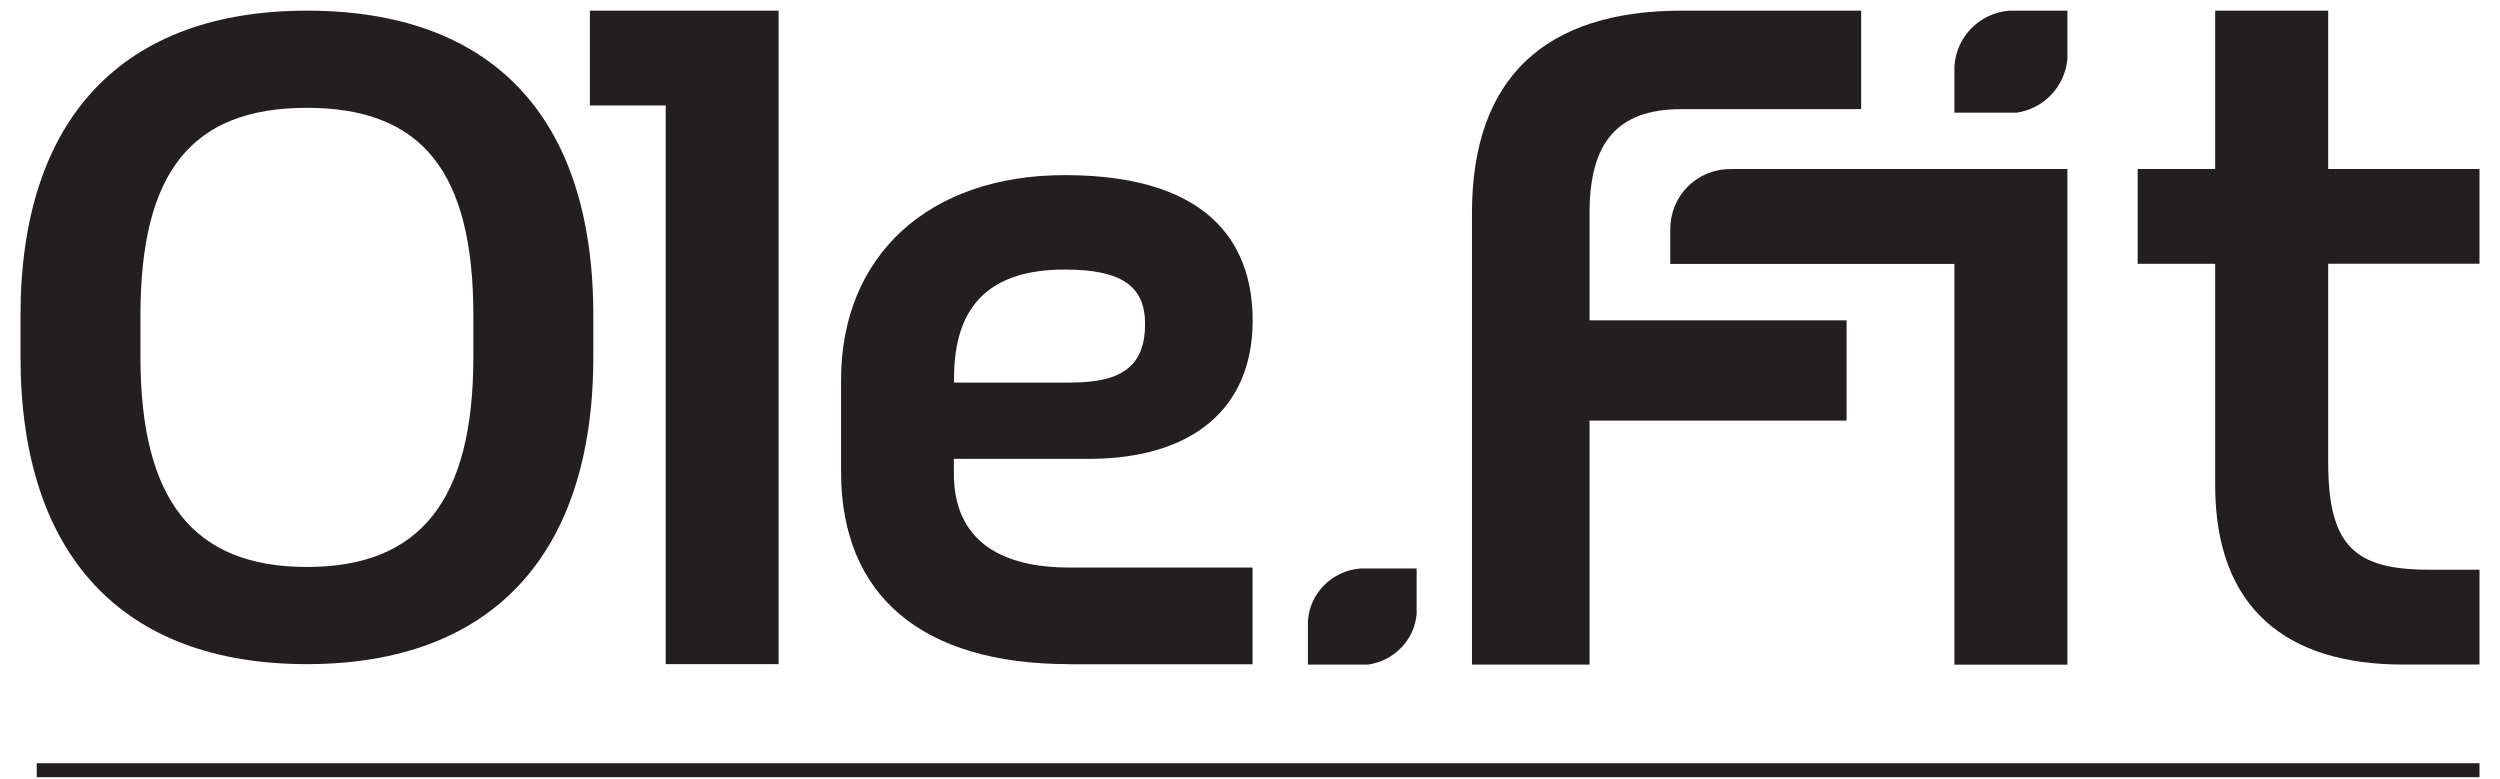 <svg width="61" height="19" viewBox="0 0 61 19" fill="none" xmlns="http://www.w3.org/2000/svg">
<g clip-path="url(#clip0_3513_882)">
<path d="M38.785 5.198C38.785 3.486 39.452 2.663 41.031 2.663H45.412V0.26H41.031C37.718 0.26 35.916 1.883 35.916 5.198V16.217H38.785V10.262H45.057V7.816H38.785V5.198Z" fill="#231F20"/>
<path d="M60.5 6.437V4.124H56.808V0.26H54.05V4.124H52.159V6.437H54.05V11.834C54.05 14.86 55.808 16.215 58.631 16.215H60.5V13.901H59.276C57.452 13.901 56.808 13.322 56.808 11.276V6.435H60.5V6.437Z" fill="#231F20"/>
<path d="M42.21 4.126C41.408 4.126 40.756 4.776 40.756 5.58H40.754V6.44H47.687V16.218H50.445V4.124H42.21V4.126Z" fill="#231F20"/>
<path d="M50.445 1.436V0.26H49.032C48.3 0.313 47.718 0.907 47.687 1.643V2.749H49.206C49.87 2.653 50.387 2.11 50.445 1.433V1.436Z" fill="#231F20"/>
<path d="M7.489 16.205C2.982 16.205 0.5 13.544 0.5 8.707V7.695C0.5 2.902 2.982 0.26 7.489 0.26C11.995 0.26 14.477 2.832 14.477 7.695V8.707C14.477 13.542 11.995 16.205 7.489 16.205ZM7.489 2.631C4.68 2.631 3.427 4.194 3.427 7.695V8.707C3.427 12.204 4.719 13.834 7.489 13.834C10.258 13.834 11.55 12.204 11.55 8.707V7.695C11.55 4.194 10.297 2.631 7.489 2.631Z" fill="#231F20"/>
<path d="M16.243 16.205V2.573H14.393V0.26H18.998V16.205H16.243Z" fill="#231F20"/>
<path d="M26.086 16.205C22.5 16.205 20.522 14.539 20.522 11.513V9.267C20.522 6.234 22.664 4.273 25.979 4.273C29.771 4.273 30.565 6.203 30.565 7.818C30.565 9.965 29.102 11.197 26.552 11.197H23.275V11.557C23.275 13.45 24.801 13.848 26.083 13.848H30.563V16.208H26.081L26.086 16.205ZM26.151 9.333C27.404 9.333 27.94 8.905 27.94 7.903C27.94 6.973 27.353 6.577 25.982 6.577C24.163 6.577 23.279 7.444 23.279 9.226V9.335H26.151V9.333Z" fill="#231F20"/>
<path d="M34.566 14.979V13.87H33.207C32.502 13.921 31.944 14.479 31.913 15.174V16.217H33.376C34.014 16.128 34.513 15.616 34.566 14.979Z" fill="#231F20"/>
<path d="M60.502 18.622H0.896V18.965H60.502V18.622Z" fill="#231F20"/>
</g>
<defs>
<clipPath id="clip0_3513_882">
<rect width="60" height="18.703" fill="white" transform="translate(0.5 0.26)"/>
</clipPath>
</defs>
</svg>
